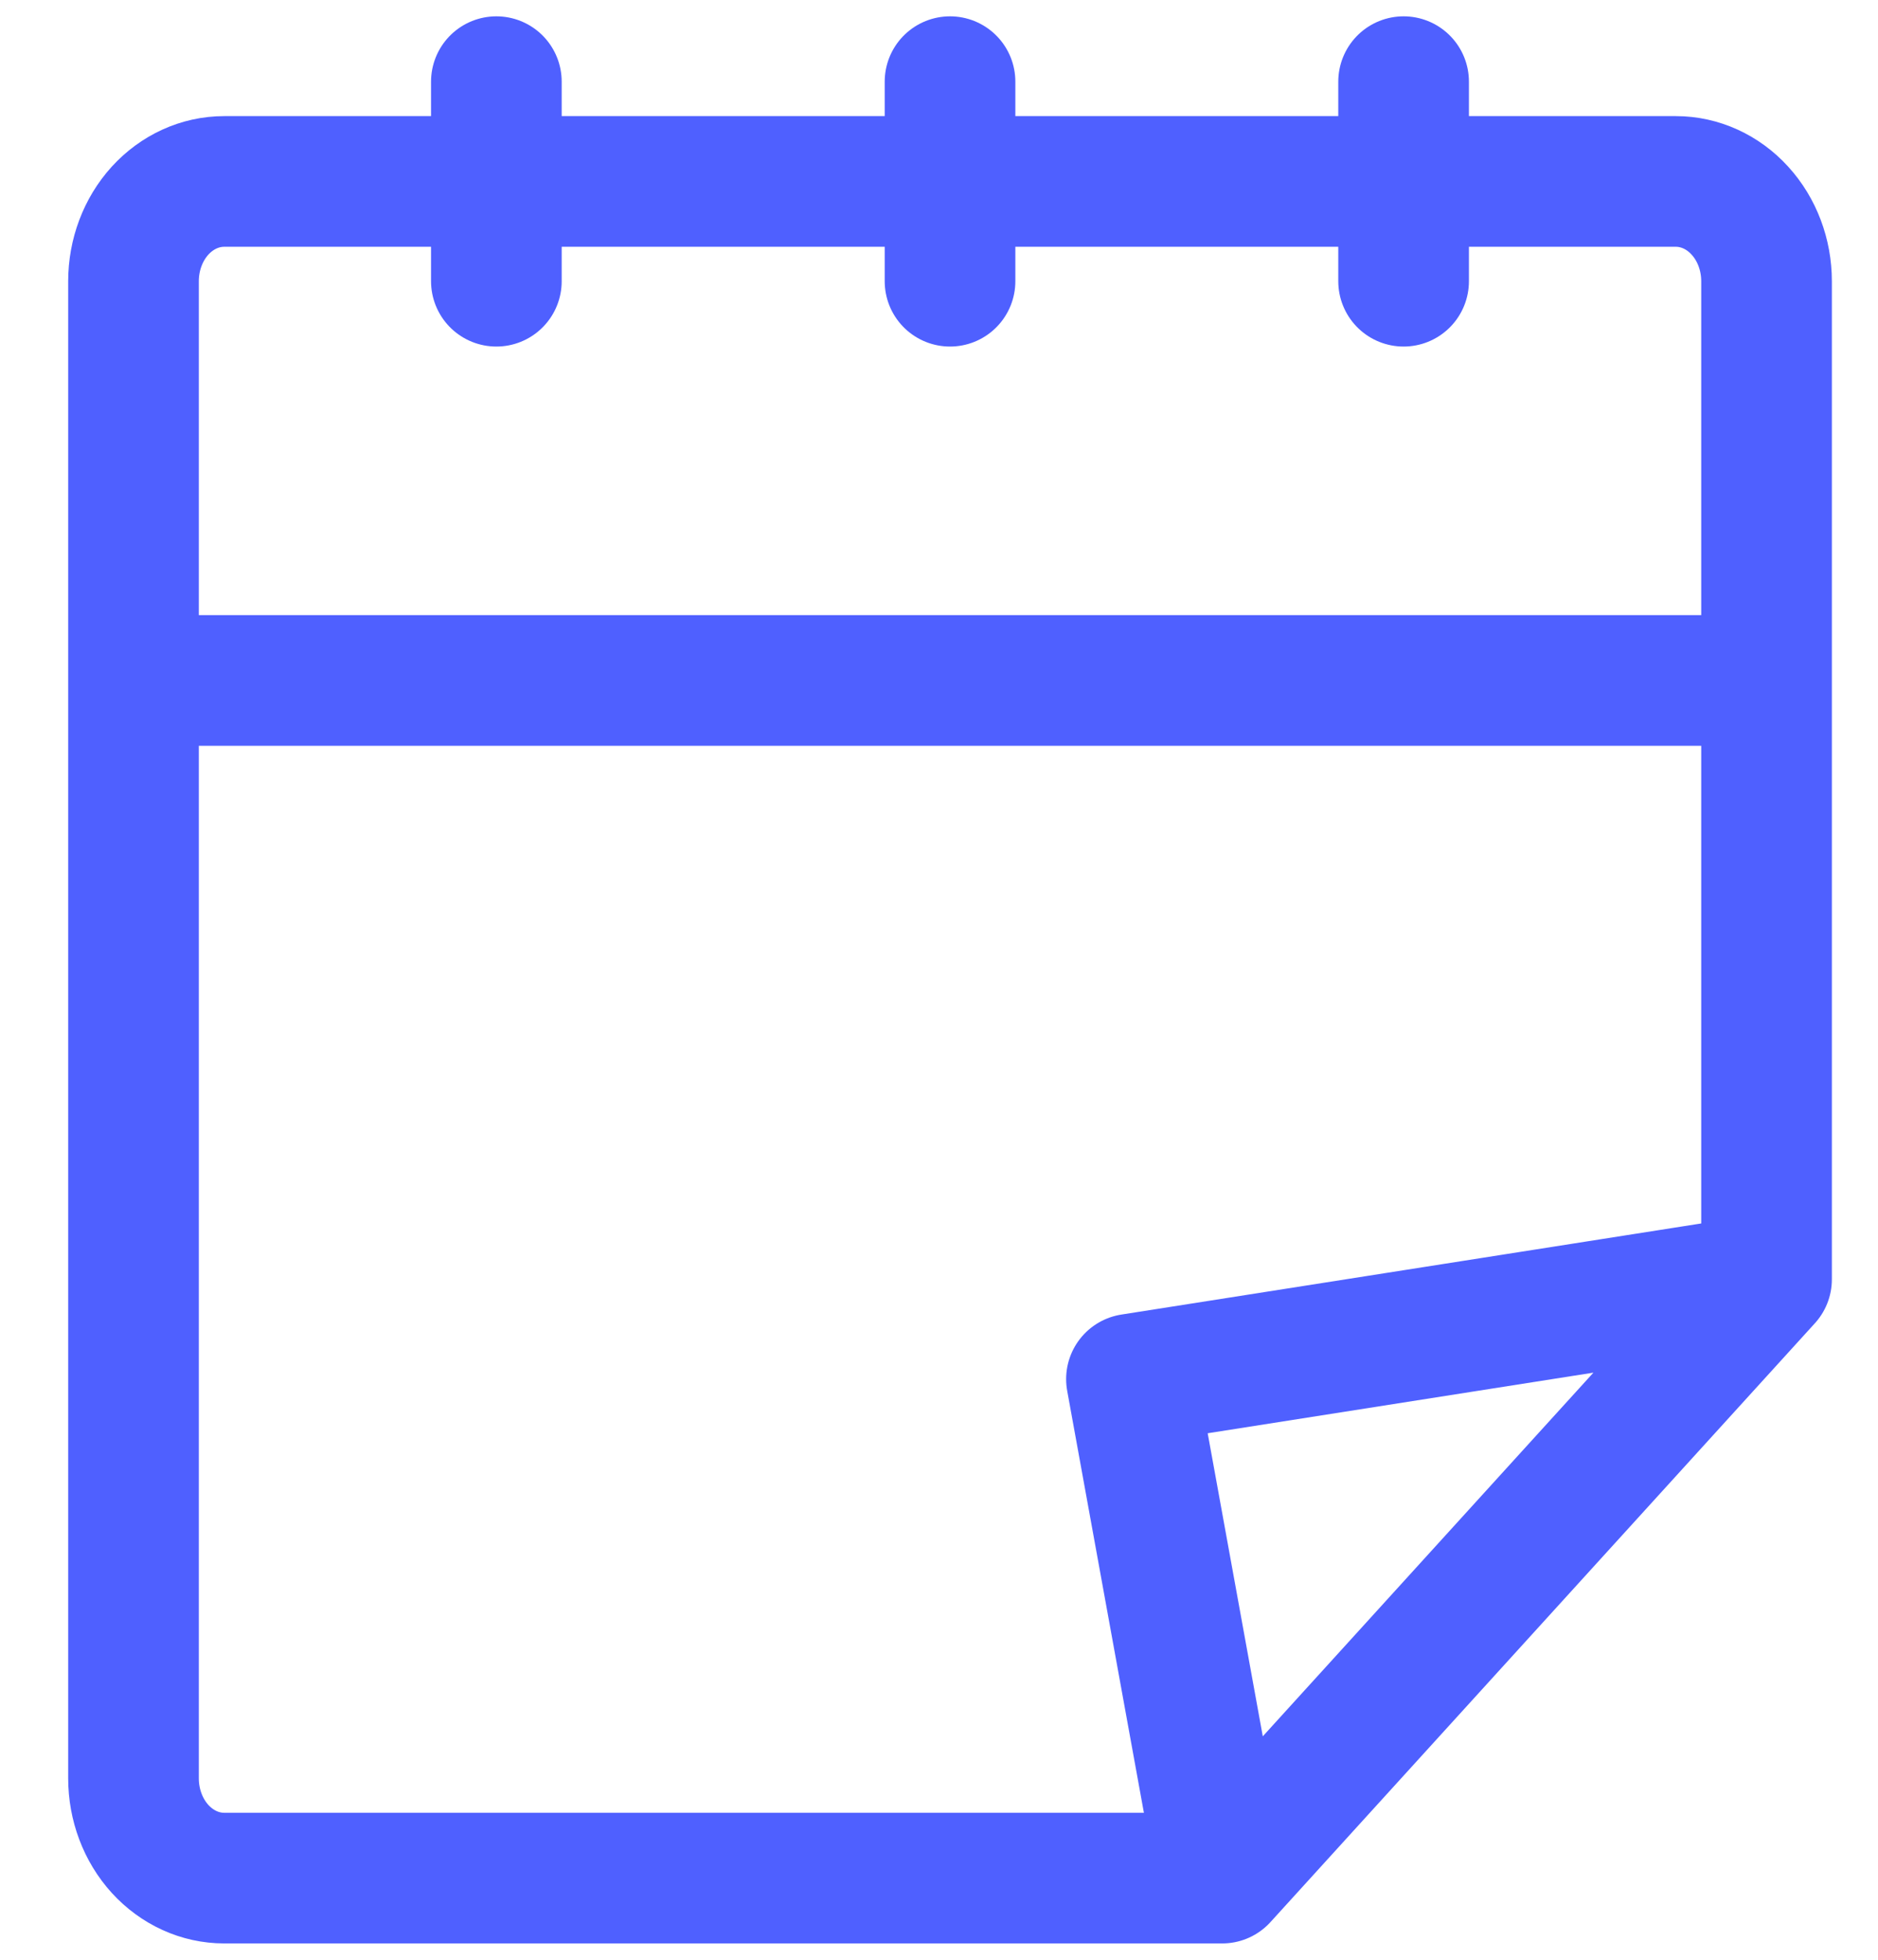 <svg width="23" height="24" viewBox="0 0 23 24" fill="none" xmlns="http://www.w3.org/2000/svg">
<path d="M21.635 15.667L14.968 23M21.635 15.667L13.857 16.889L14.968 23M21.635 15.667V3.444M14.968 23H2.746C2.451 23 2.169 22.871 1.96 22.642C1.752 22.413 1.635 22.102 1.635 21.778V3.444M1.635 3.444C1.635 3.12 1.752 2.809 1.96 2.58C2.169 2.351 2.451 2.222 2.746 2.222H20.524C20.818 2.222 21.101 2.351 21.309 2.58C21.518 2.809 21.635 3.12 21.635 3.444M1.635 3.444V8.333H21.635V3.444M17.19 1V3.444M11.635 1V3.444M6.079 1V3.444" stroke="#4F60FF" stroke-width="1.6" stroke-linecap="round" stroke-linejoin="round"/>
</svg>